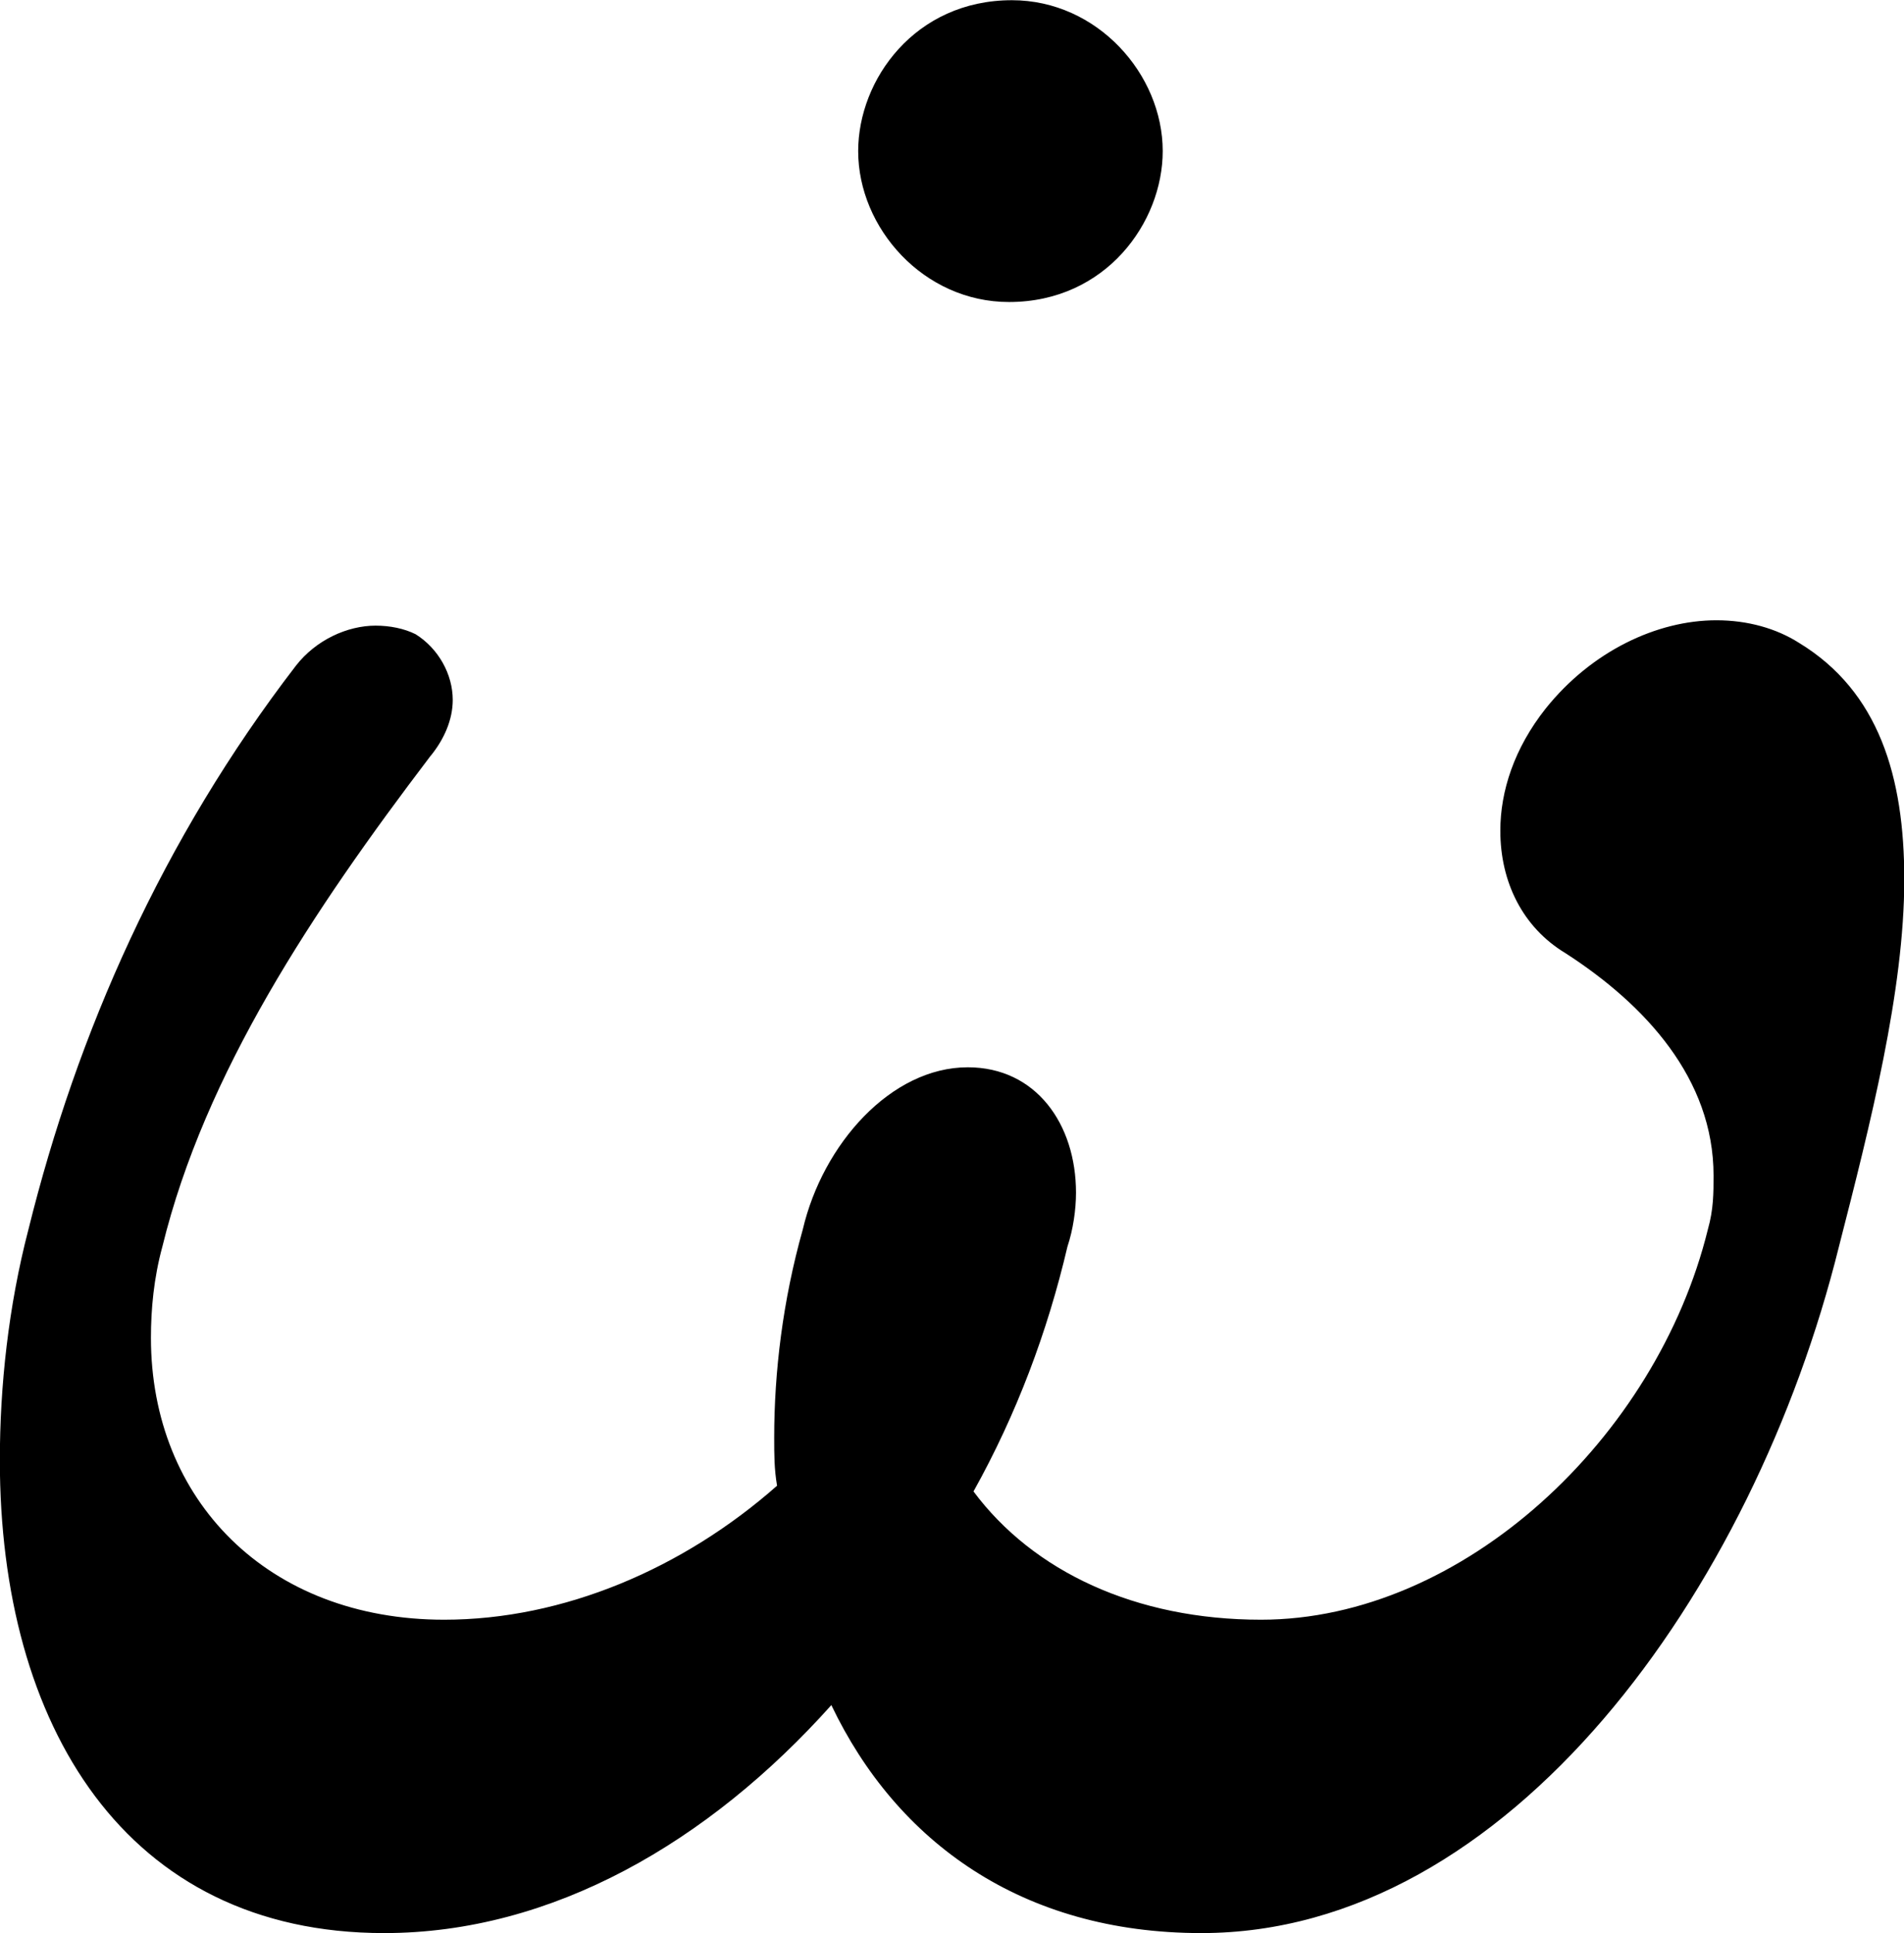<?xml version='1.0' encoding='UTF-8'?>
<!-- This file was generated by dvisvgm 3.4.4 -->
<svg version='1.1' xmlns='http://www.w3.org/2000/svg' xmlns:xlink='http://www.w3.org/1999/xlink' width='10.217pt' height='10.369pt' viewBox='55.457 406.38 10.217 10.369'>
<defs>
<path id='g16-33' d='M5.324-1.857C5.412-2.2 5.507-2.574 5.507-2.885C5.507-3.172 5.436-3.411 5.212-3.547C5.149-3.587 5.069-3.61 4.981-3.61C4.814-3.61 4.631-3.523 4.503-3.363C4.415-3.252 4.376-3.132 4.376-3.021C4.376-2.877 4.439-2.75 4.559-2.678C4.782-2.534 4.973-2.327 4.973-2.056C4.973-2.008 4.973-1.961 4.957-1.905C4.814-1.323 4.272-.813 3.706-.813C3.355-.813 3.068-.948 2.901-1.172C3.021-1.387 3.108-1.618 3.164-1.857C3.18-1.905 3.188-1.961 3.188-2.008C3.188-2.2 3.076-2.359 2.885-2.359C2.67-2.359 2.479-2.144 2.423-1.905C2.367-1.706 2.343-1.506 2.343-1.323C2.343-1.275 2.343-1.235 2.351-1.188C2.088-.956 1.753-.813 1.419-.813C.925-.813 .598-1.148 .598-1.602C.598-1.682 .606-1.769 .63-1.857C.749-2.343 1.052-2.798 1.379-3.228C1.419-3.276 1.443-3.332 1.443-3.387C1.443-3.459 1.403-3.531 1.339-3.571C1.307-3.587 1.267-3.595 1.227-3.595C1.148-3.595 1.06-3.555 1.004-3.483C.63-2.997 .391-2.455 .255-1.905C.199-1.69 .175-1.467 .175-1.259C.175-.518 .526 .064 1.251 .064C1.722 .064 2.16-.191 2.503-.574C2.686-.191 3.037 .064 3.539 .064C4.4 .064 5.085-.893 5.324-1.857Z'/>
<use id='g17-33' xlink:href='#g16-33' transform='scale(1.369)'/>
<use id='g38-95' xlink:href='#g32-95' transform='scale(1.095)'/>
<path id='g32-95' d='M1.913-6.017C1.913-6.286 1.684-6.545 1.385-6.545C1.046-6.545 .847-6.267 .847-6.017C.847-5.748 1.076-5.489 1.375-5.489C1.714-5.489 1.913-5.768 1.913-6.017Z'/>
</defs>
<g id='page1' transform='matrix(1.4 0 0 1.4 0 0)'>
<use x='41.974' y='297.439' xlink:href='#g38-95'/>
<use x='39.372' y='297.59' xlink:href='#g17-33'/>
</g>
</svg>